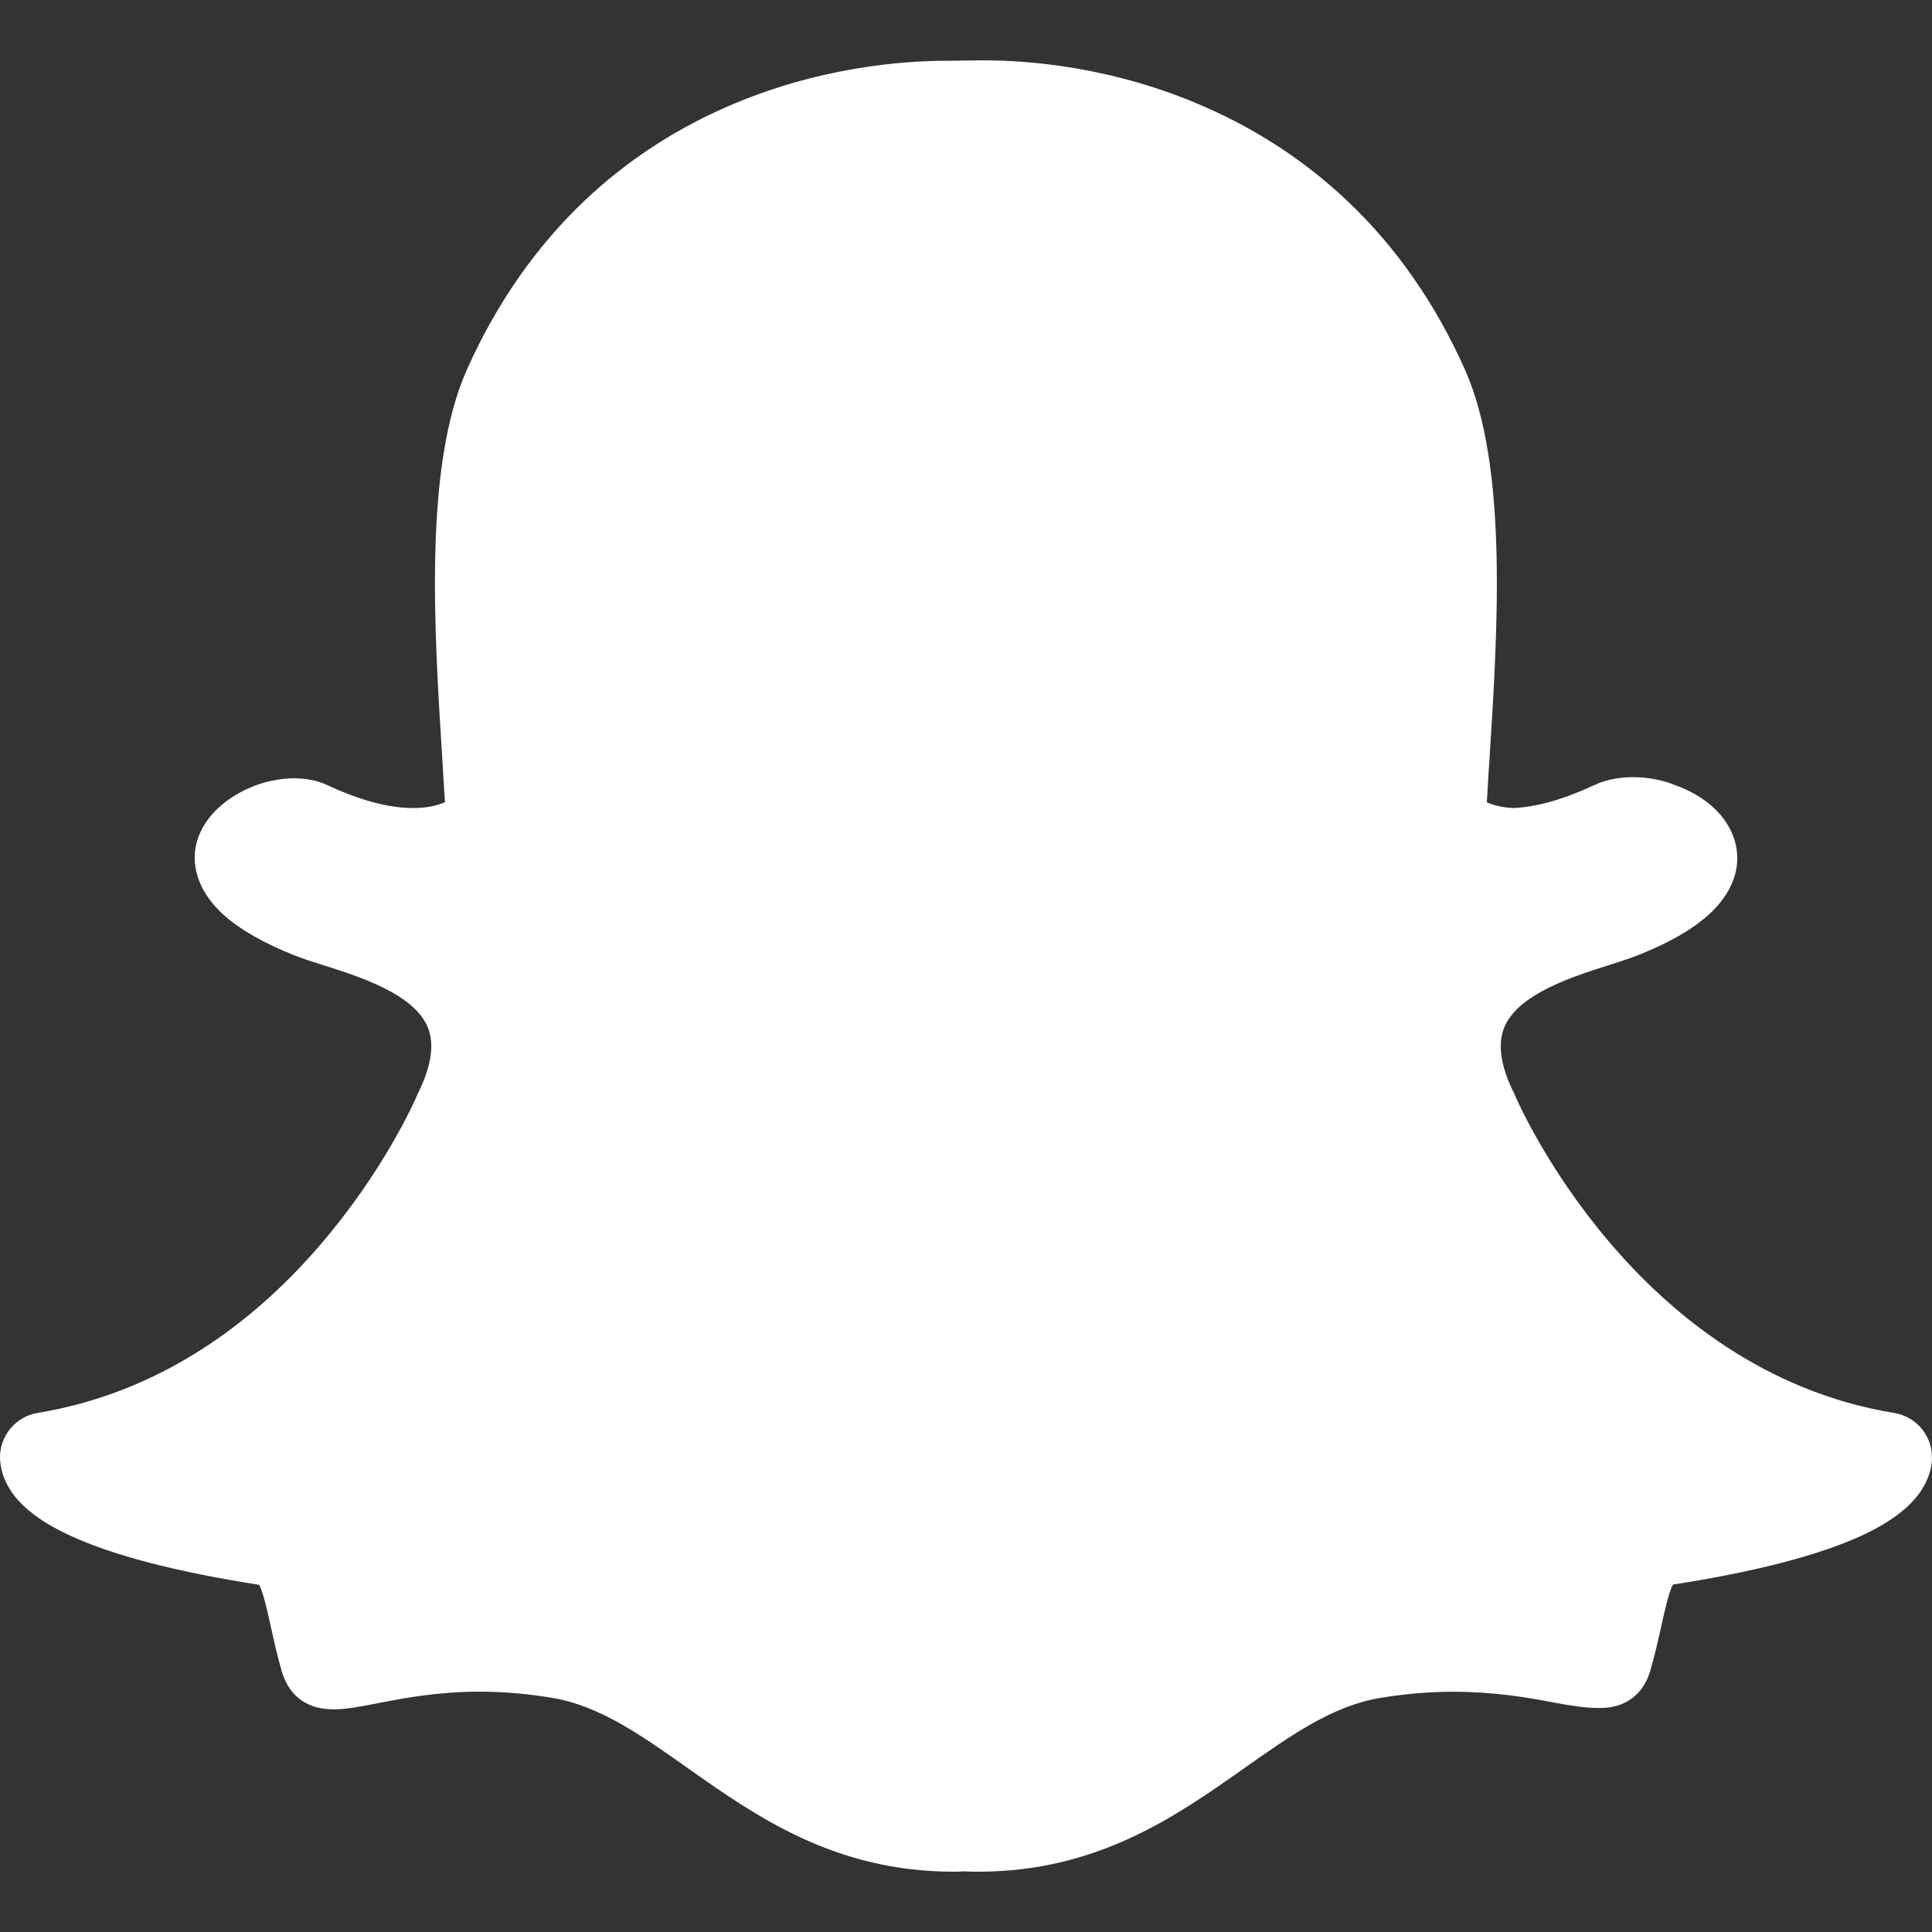<svg width="20" height="20" viewBox="0 0 20 20" fill="none" xmlns="http://www.w3.org/2000/svg">
<rect x="0" y="0" width="20" height="20" fill="#333333" stroke="none"/>
<g clip-path="url(#clip0_1472_564)">
<path d="M19.608 14.627C16.934 14.187 15.729 11.448 15.68 11.332C15.677 11.324 15.674 11.317 15.669 11.309C15.533 11.032 15.5 10.803 15.575 10.629C15.722 10.287 16.282 10.109 16.652 9.992C16.759 9.958 16.86 9.925 16.944 9.893C17.309 9.749 17.569 9.593 17.742 9.417C17.947 9.205 17.987 9.003 17.984 8.872C17.978 8.552 17.733 8.267 17.342 8.128C17.21 8.074 17.059 8.045 16.907 8.045C16.803 8.045 16.648 8.059 16.502 8.128C16.189 8.274 15.909 8.354 15.668 8.365C15.54 8.359 15.45 8.332 15.392 8.305C15.399 8.18 15.406 8.052 15.415 7.919L15.419 7.862C15.505 6.508 15.611 4.824 15.164 3.824C14.858 3.139 14.447 2.55 13.94 2.073C13.516 1.673 13.024 1.348 12.476 1.108C11.525 0.688 10.637 0.625 10.193 0.625H10.191C10.174 0.625 10.158 0.625 10.143 0.625C10.019 0.626 9.817 0.629 9.799 0.629C9.355 0.629 8.466 0.691 7.512 1.111C6.966 1.351 6.476 1.675 6.054 2.075C5.55 2.553 5.14 3.14 4.835 3.823C4.387 4.821 4.493 6.505 4.579 7.858V7.86C4.587 8.005 4.597 8.157 4.606 8.304C4.541 8.333 4.435 8.365 4.278 8.365C4.026 8.365 3.726 8.285 3.387 8.127C3.287 8.08 3.173 8.057 3.048 8.057C2.847 8.057 2.633 8.115 2.45 8.224C2.217 8.36 2.067 8.552 2.026 8.765C2 8.905 2.001 9.184 2.311 9.467C2.482 9.622 2.732 9.765 3.056 9.893C3.141 9.927 3.242 9.958 3.348 9.992C3.718 10.109 4.28 10.287 4.426 10.629C4.5 10.803 4.467 11.032 4.331 11.309C4.327 11.317 4.323 11.324 4.321 11.332C4.286 11.412 3.967 12.13 3.313 12.889C2.942 13.321 2.533 13.682 2.098 13.962C1.567 14.304 0.993 14.527 0.392 14.626C0.156 14.664 -0.013 14.874 0.001 15.113C0.005 15.182 0.021 15.251 0.05 15.317V15.318C0.146 15.542 0.367 15.731 0.727 15.897C1.167 16.101 1.825 16.272 2.683 16.406C2.727 16.488 2.772 16.695 2.803 16.836C2.836 16.986 2.87 17.141 2.918 17.305C2.971 17.482 3.106 17.695 3.455 17.695C3.587 17.695 3.738 17.665 3.915 17.631C4.172 17.581 4.525 17.512 4.964 17.512C5.207 17.512 5.46 17.533 5.714 17.576C6.204 17.657 6.626 17.955 7.115 18.3C7.83 18.805 8.64 19.376 9.877 19.376C9.911 19.376 9.945 19.375 9.979 19.372C10.019 19.375 10.07 19.376 10.123 19.376C11.36 19.376 12.17 18.805 12.885 18.301L12.886 18.3C13.375 17.956 13.798 17.658 14.288 17.577C14.541 17.535 14.794 17.513 15.038 17.513C15.458 17.513 15.79 17.567 16.087 17.625C16.28 17.662 16.43 17.681 16.547 17.681H16.558H16.569C16.824 17.681 17.012 17.541 17.083 17.297C17.13 17.136 17.164 16.986 17.198 16.832C17.227 16.7 17.274 16.487 17.317 16.404C18.175 16.27 18.833 16.099 19.273 15.896C19.632 15.729 19.853 15.541 19.949 15.318C19.978 15.252 19.995 15.183 19.999 15.112C20.013 14.876 19.844 14.664 19.608 14.627Z" fill="white"/>
</g>
<defs>
<clipPath id="clip0_1472_564">
<rect width="20" height="20" fill="white"/>
</clipPath>
</defs>
</svg>
